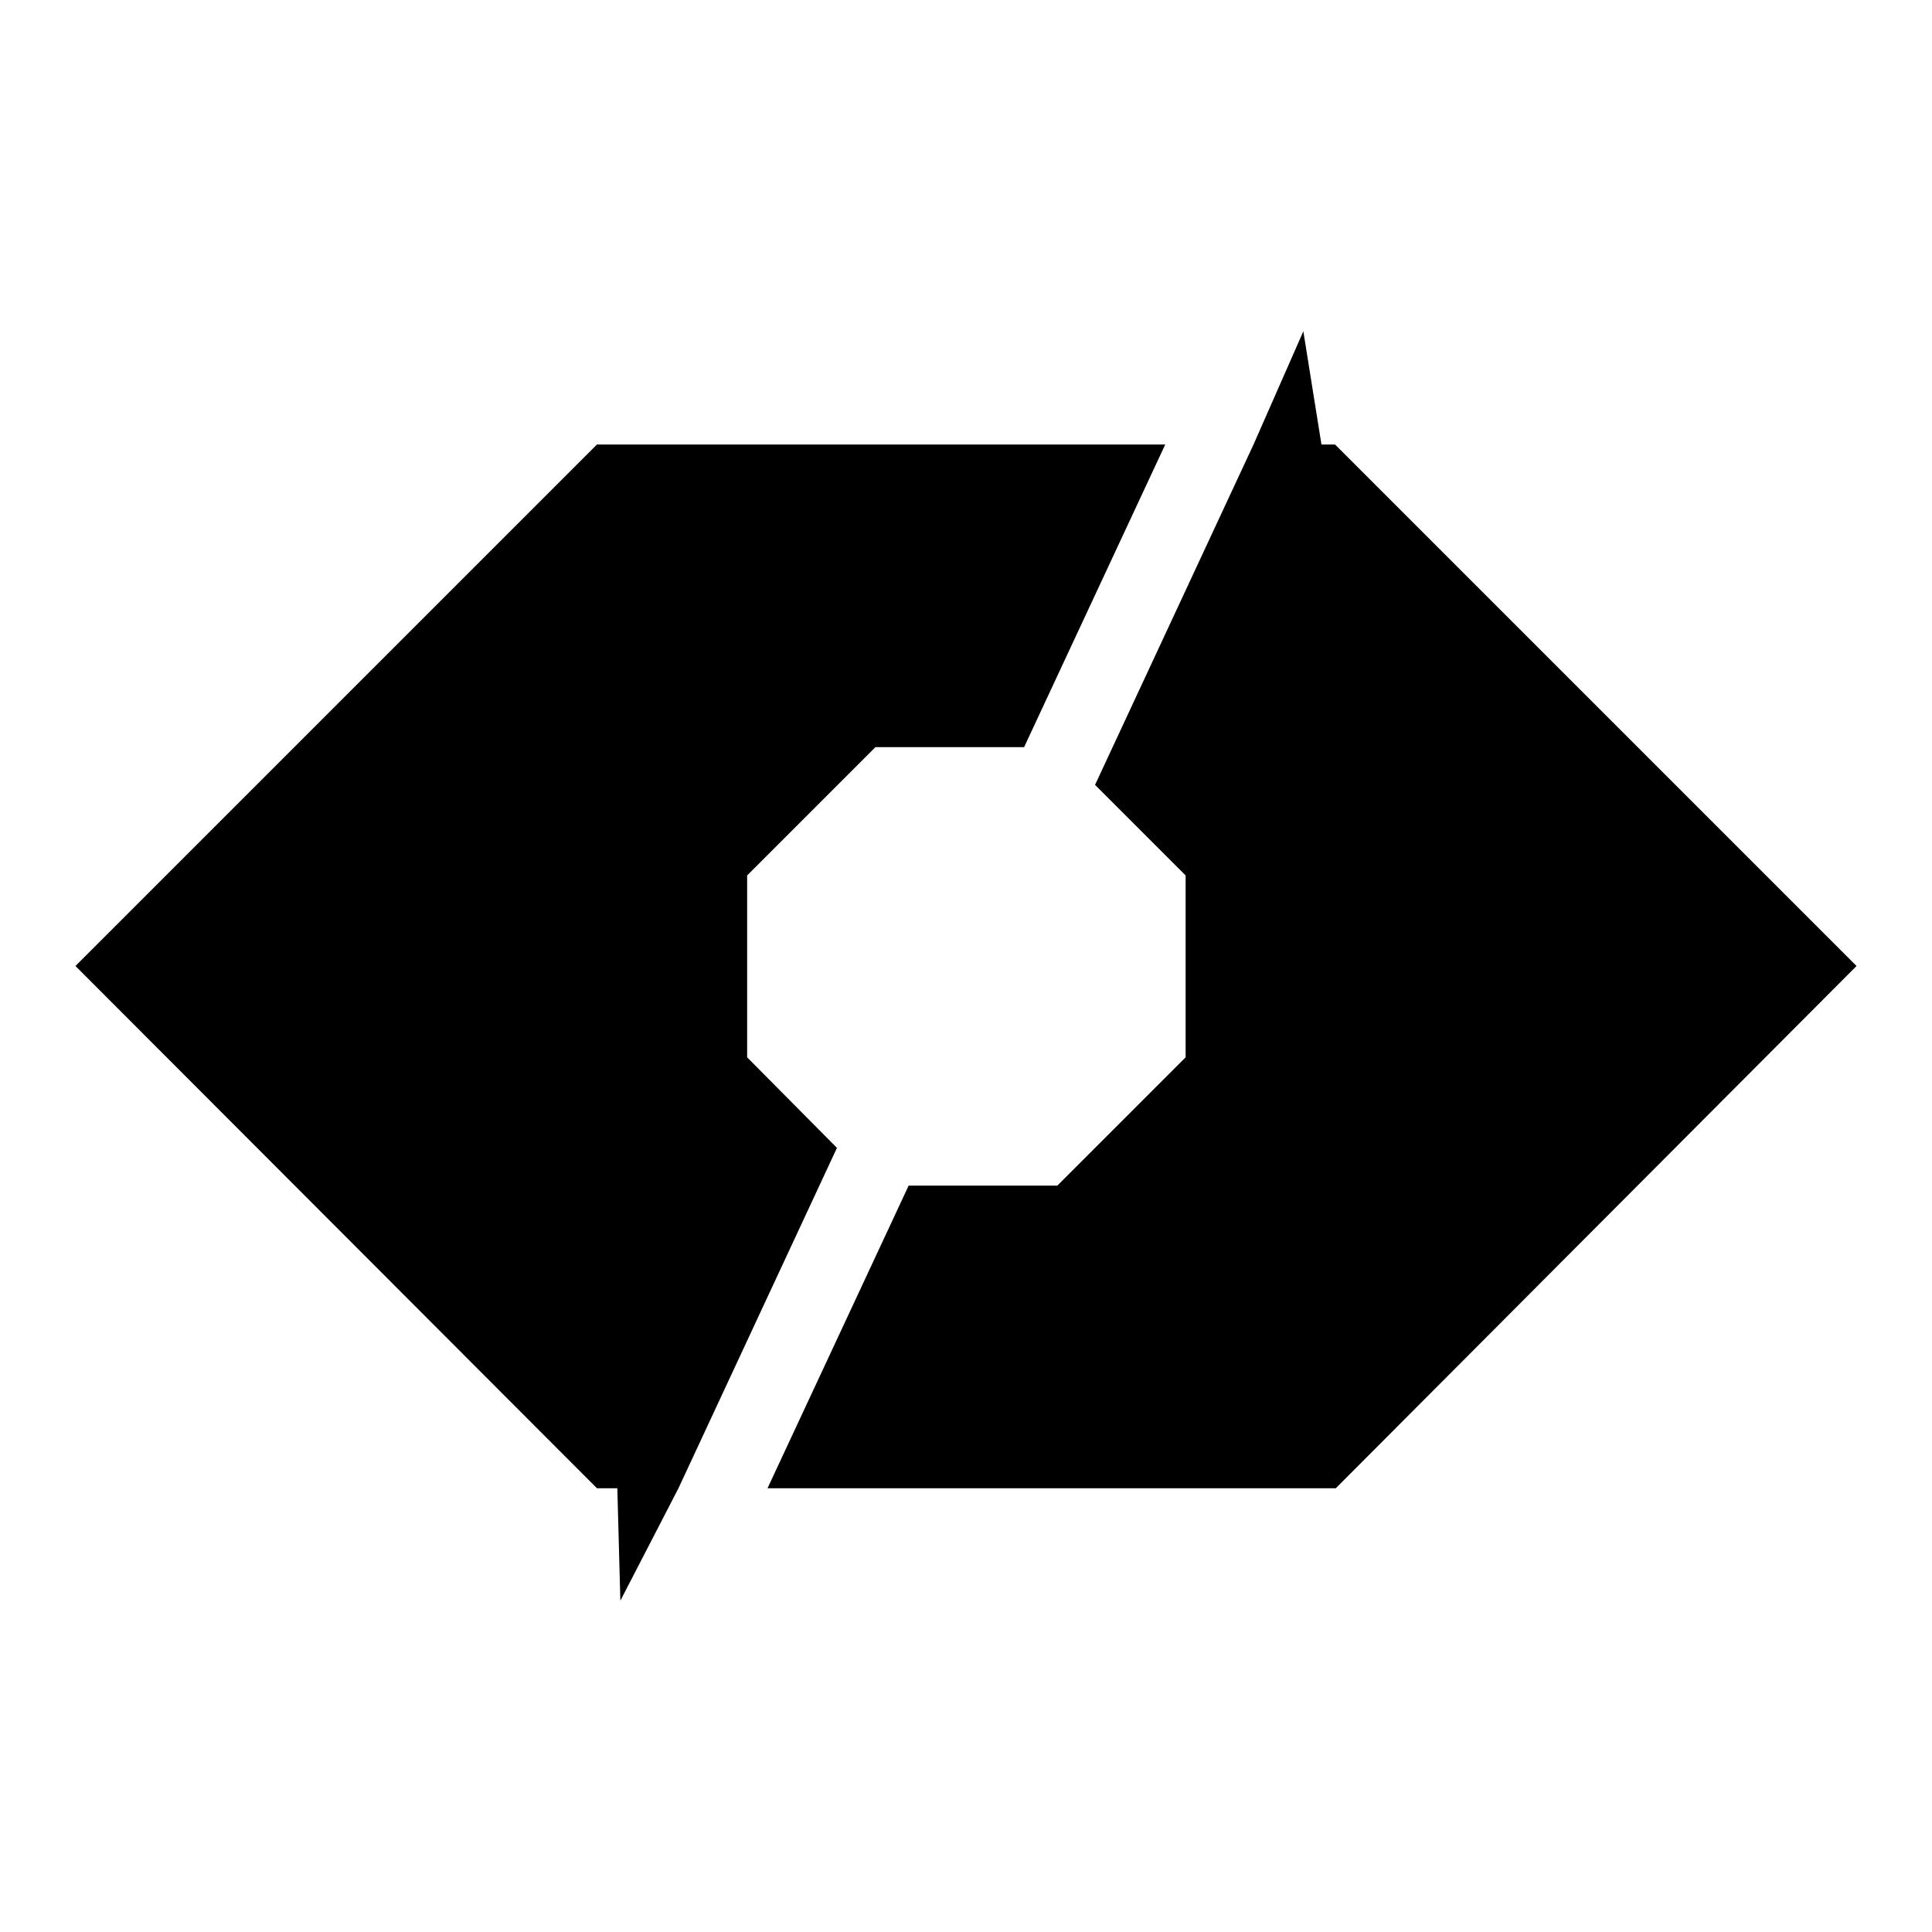 <?xml version="1.0" encoding="utf-8"?>
<!-- Svg Vector Icons : http://www.onlinewebfonts.com/icon -->
<!DOCTYPE svg PUBLIC "-//W3C//DTD SVG 1.1//EN" "http://www.w3.org/Graphics/SVG/1.1/DTD/svg11.dtd">
<svg version="1.1" xmlns="http://www.w3.org/2000/svg" xmlns:xlink="http://www.w3.org/1999/xlink" x="0px" y="0px" viewBox="0 0 256 256" enable-background="new 0 0 256 256" xml:space="preserve">
<g> <path fill="#000000" d="M99,140.1v-24.1l17-17h19.7l18.7-40.1H79.1L10,128l69.1,69.2h2.7l0.4,14.9l7.7-14.9l21-45.1L99,140.1z  M246,128l-69.1-69.1h-1.8l-2.4-15l-6.6,15l-21,45.1l12,12v24.1l-17,17h-19.7l-18.7,40.1h75.3L246,128z"/></g>
</svg>